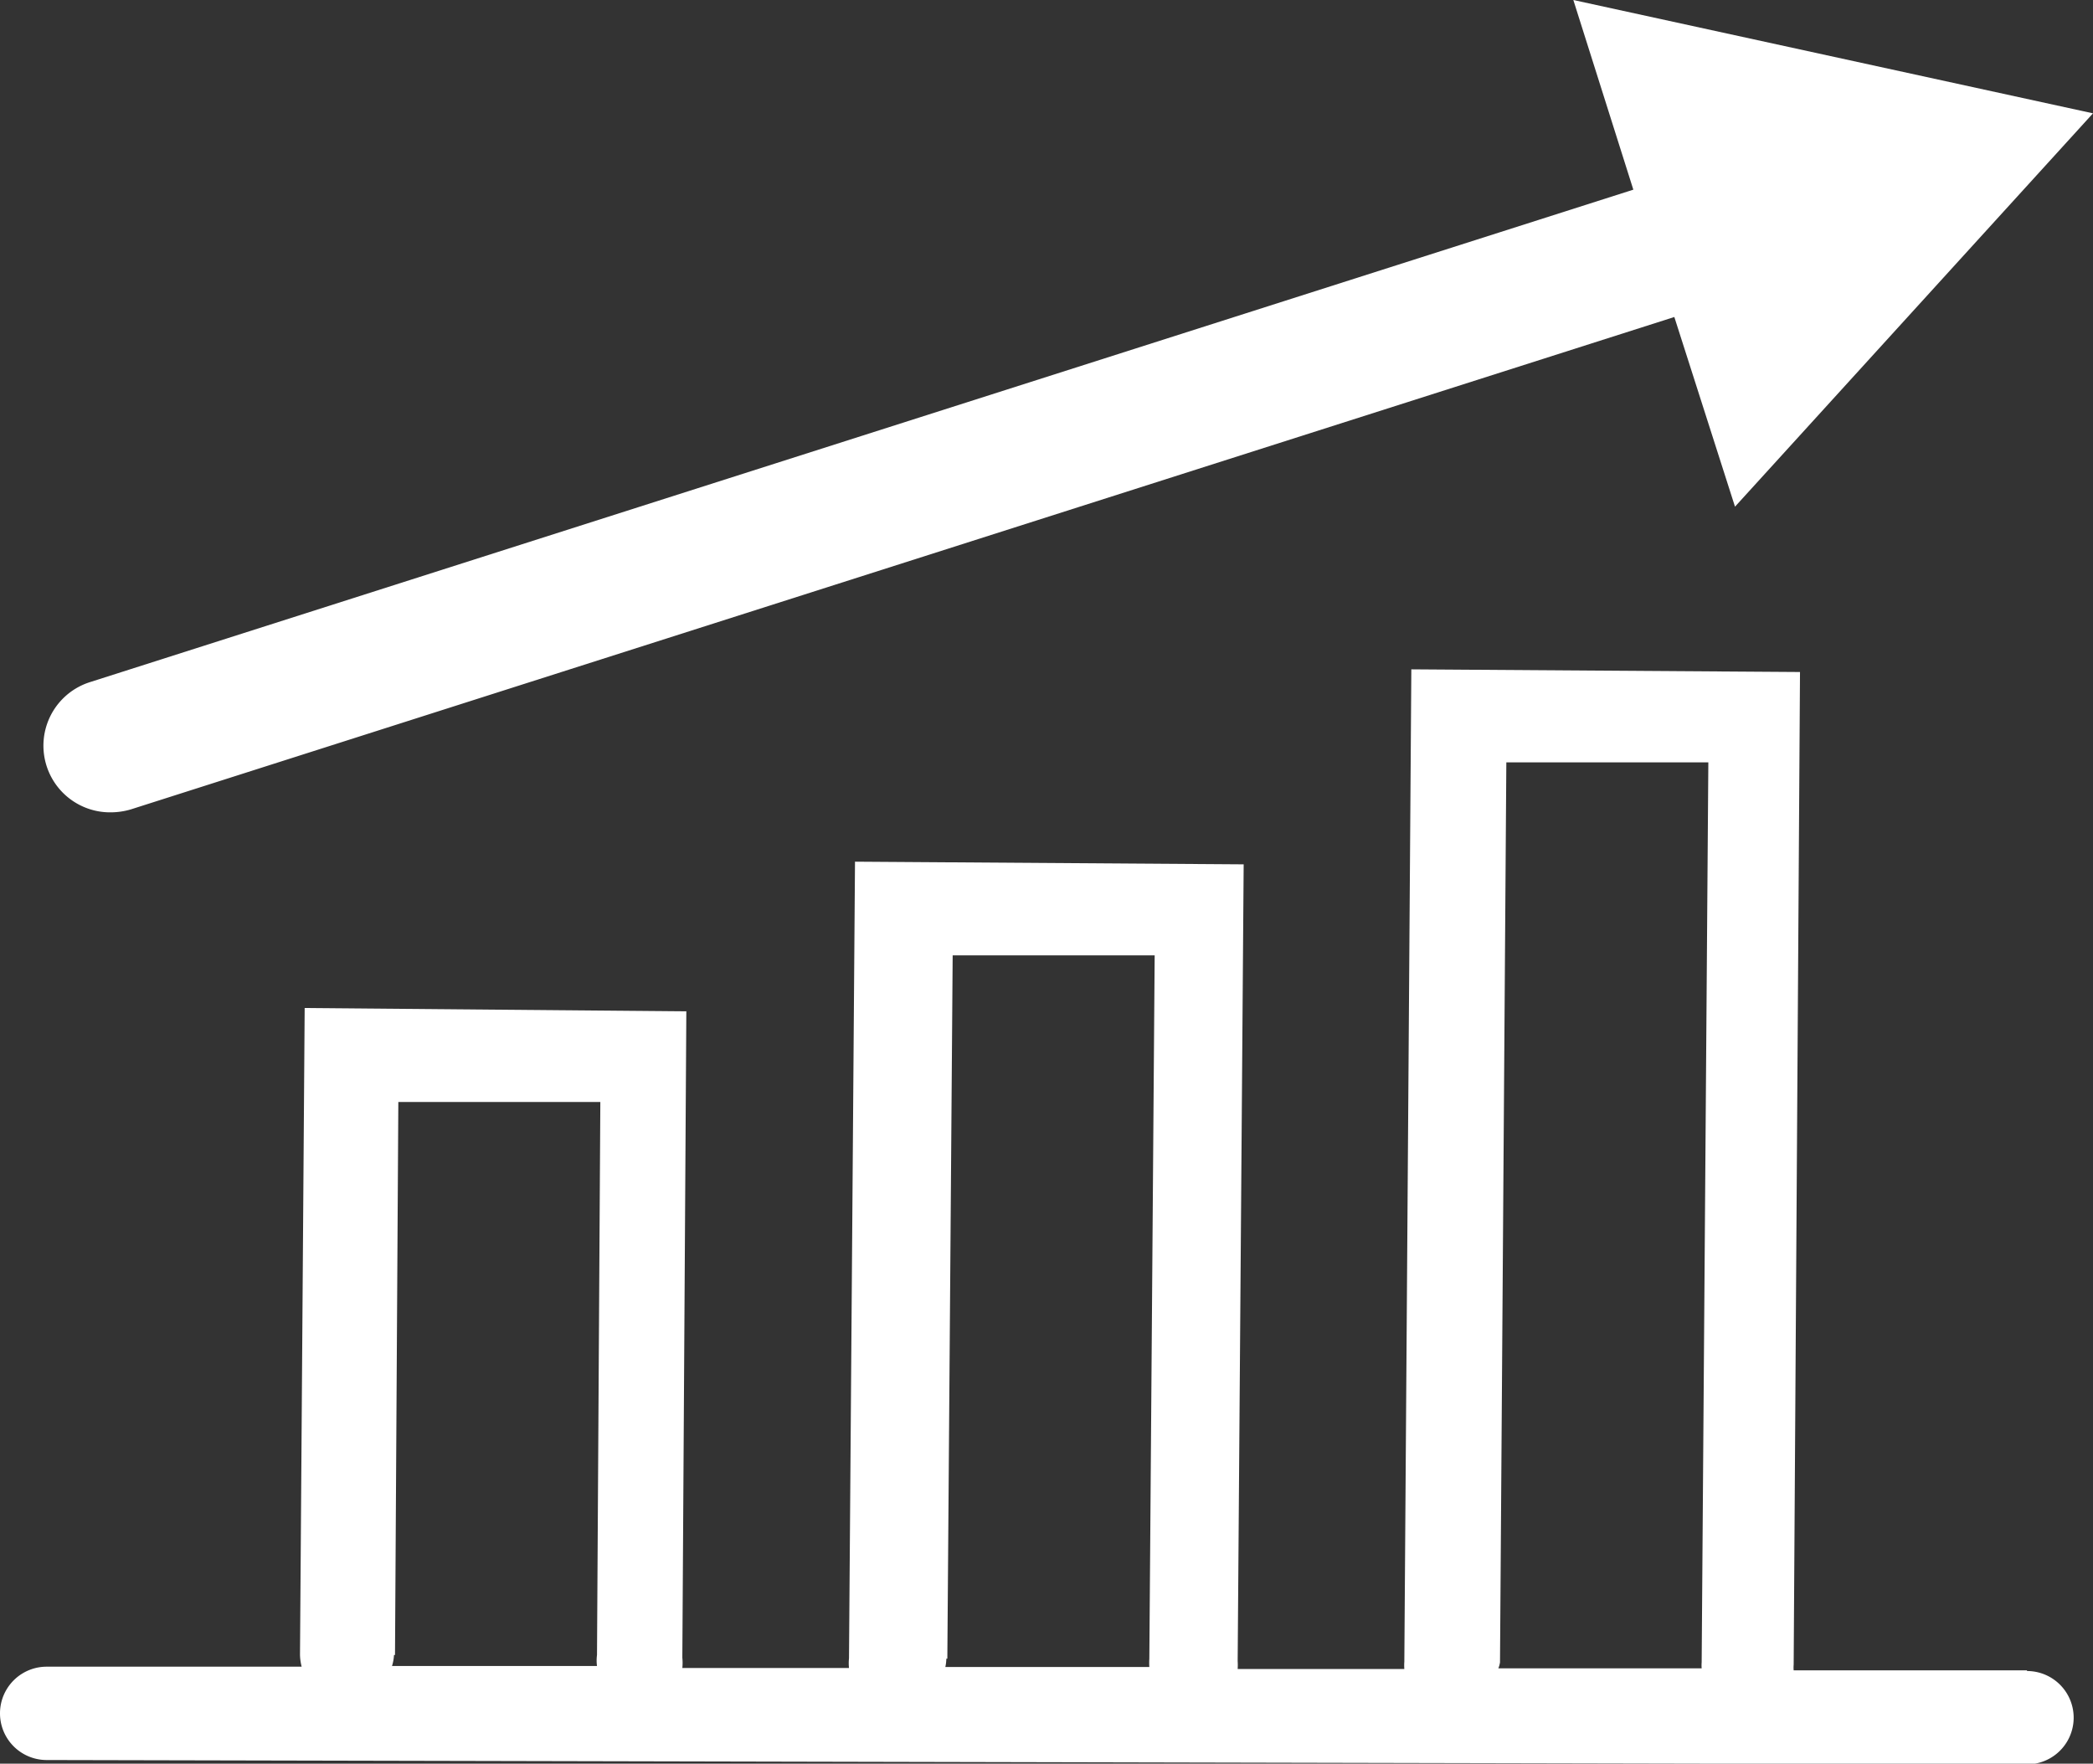 <svg xmlns="http://www.w3.org/2000/svg" width="62.79" height="52.91"><rect width="100%" height="100%" fill="#333333" stroke="none"/><defs><style>.cls-1{fill:#fff}</style></defs><g id="レイヤー_2" data-name="レイヤー 2"><g id="menu"><g><path class="cls-1" d="M60.81 50.11h-7a1 1 0 010-.17L54 20.16l-11.66-.08-.21 29.77a1.5 1.5 0 000 .22h-5a1.94 1.94 0 000-.24l.18-23.9-11.66-.08-.18 23.9a1.36 1.36 0 000 .29h-5a1.55 1.55 0 000-.31l.12-19.39-11.45-.1L9 49.63a1.5 1.5 0 00.05.37H1.4a1.4 1.4 0 000 2.8l59.41.13a1.4 1.4 0 100-2.8zM45 49.87l.19-27h6.06l-.2 27a1.1 1.1 0 000 .18h-6.1a.76.76 0 00.05-.18zm-16.58-.11l.16-21.1h6.06l-.16 21.1a2 2 0 000 .25h-6.12a1.27 1.27 0 00.03-.25zm-16.57-.11l.1-16.59h6.06l-.1 16.59a1.24 1.24 0 000 .33h-6.15a1.34 1.34 0 00.06-.33zM3.32 24.37a2.15 2.15 0 00.61-.09l46.3-14.77 1.82 5.69L62.79 3.4 47.2 0 49 5.69 2.71 20.46a2 2 0 00.61 3.91z"/></g></g></g></svg>